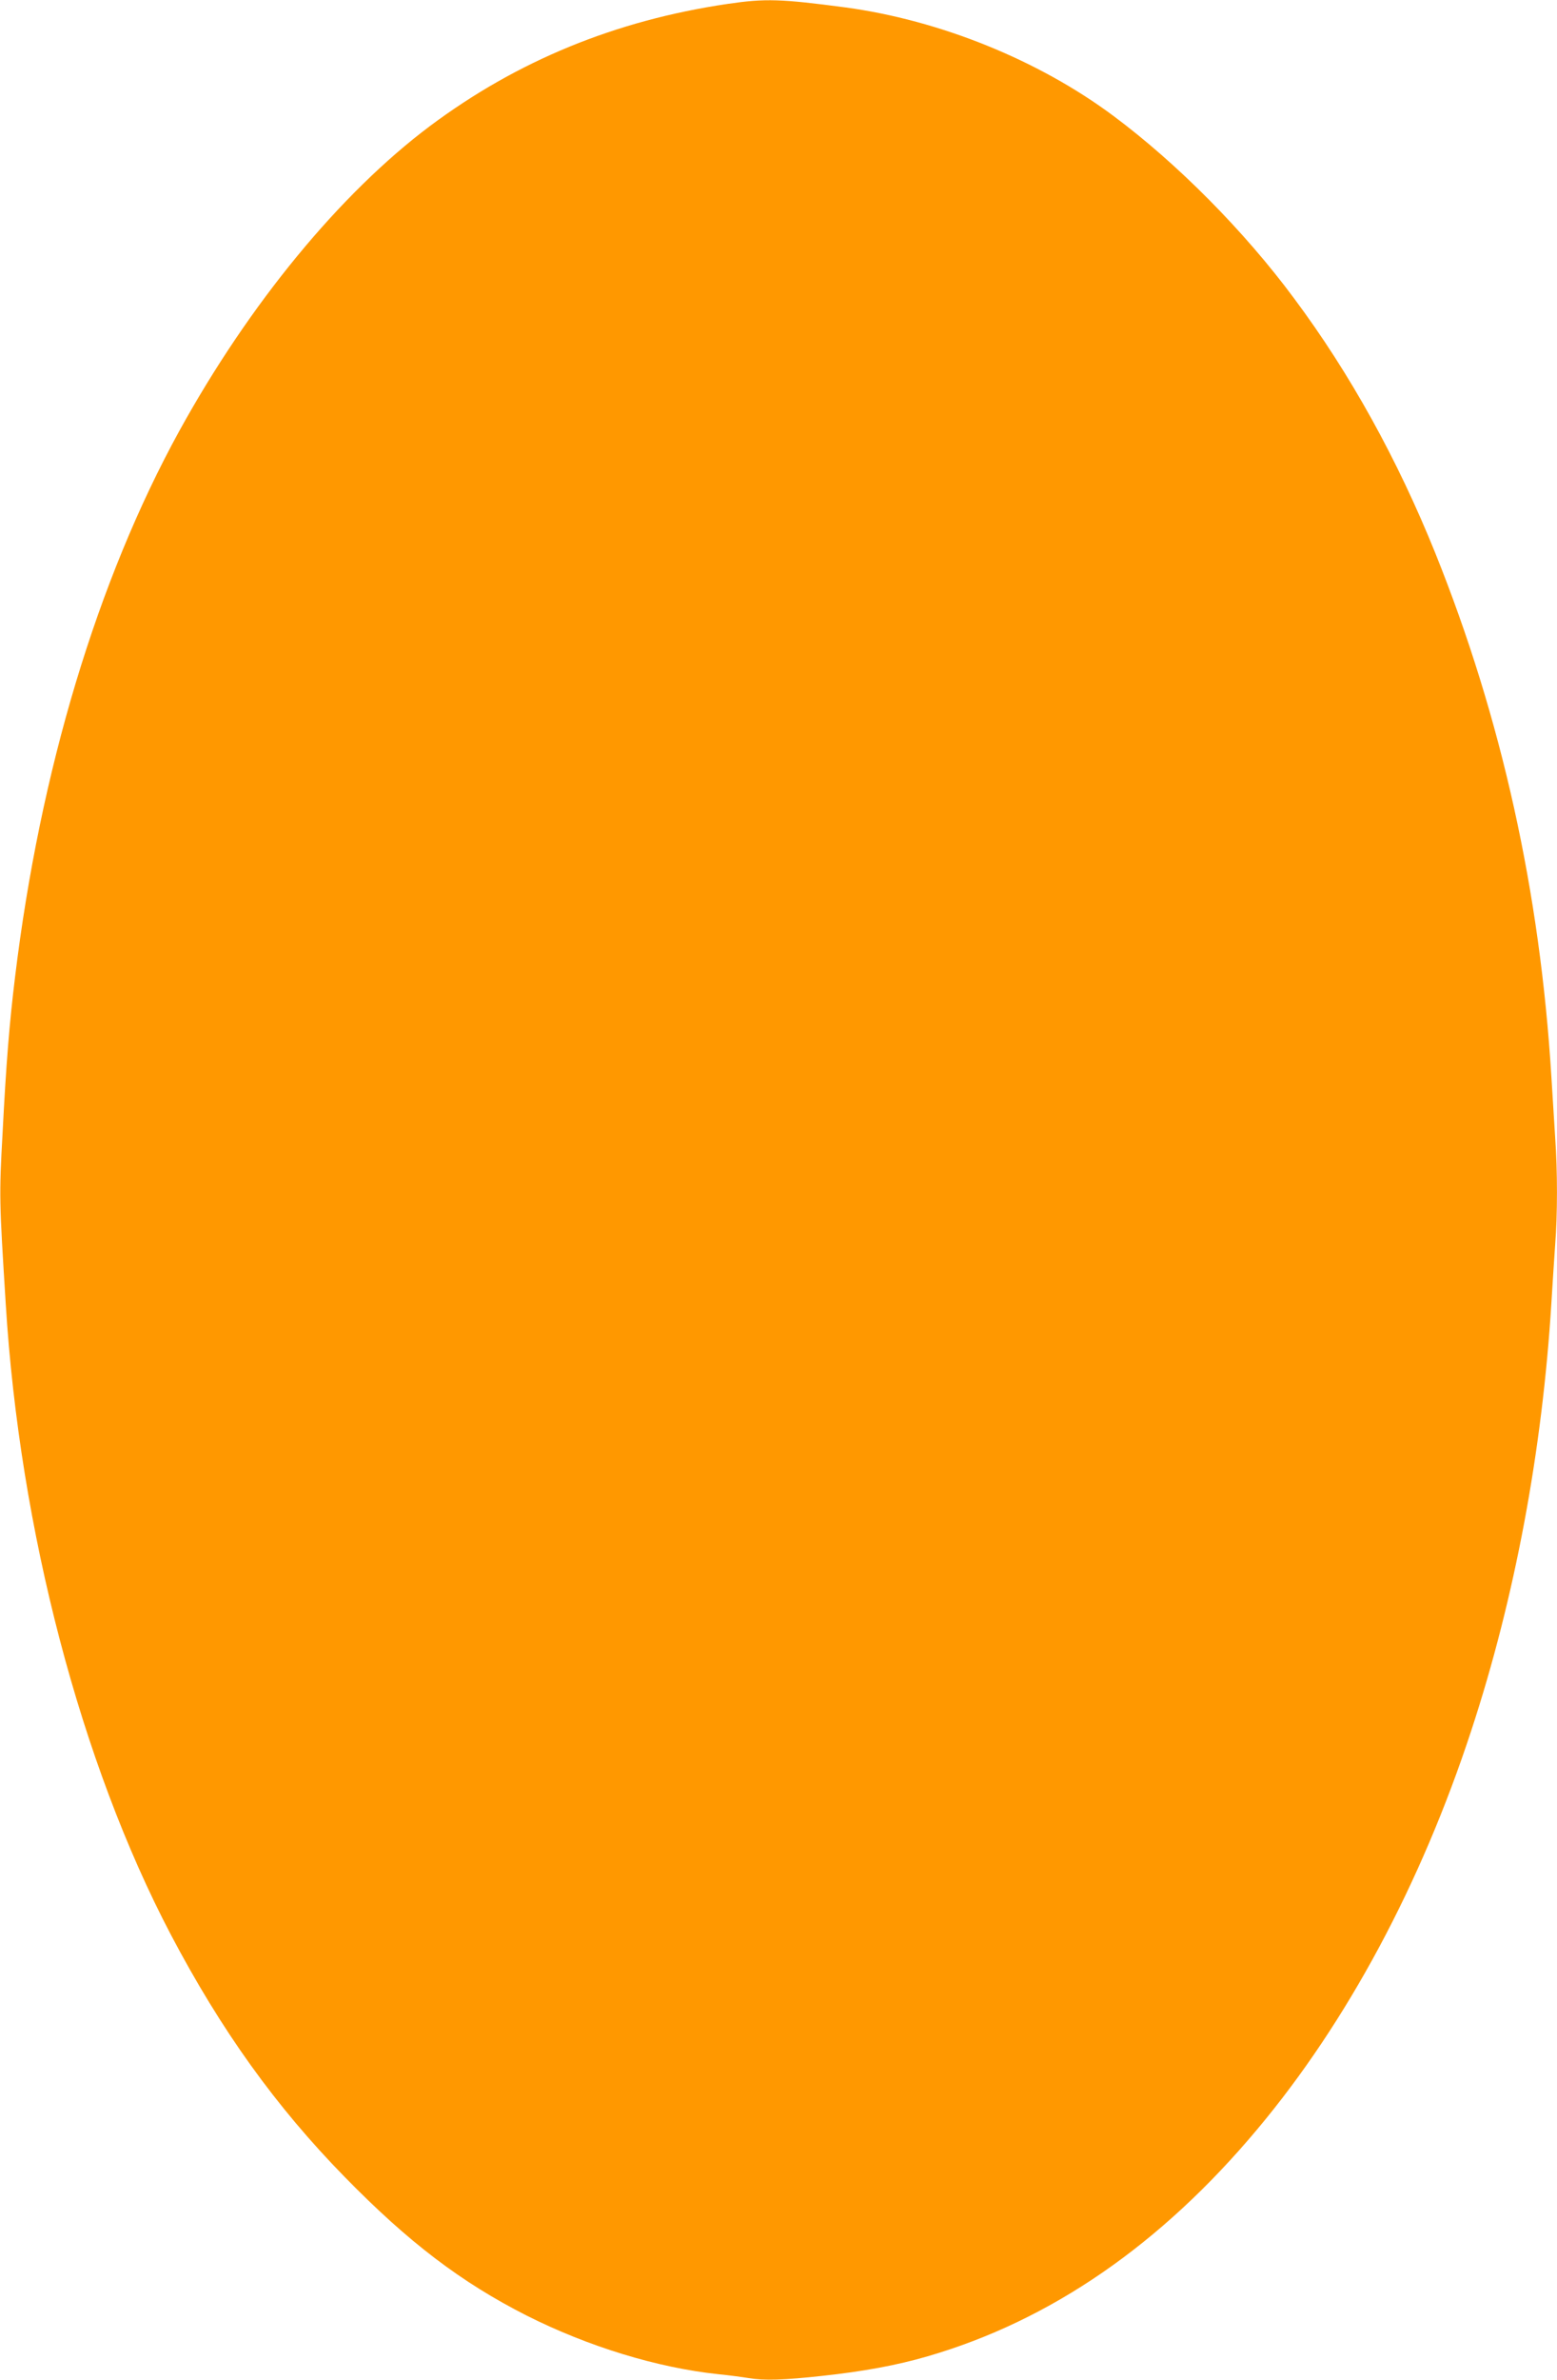 <?xml version="1.0" standalone="no"?>
<!DOCTYPE svg PUBLIC "-//W3C//DTD SVG 20010904//EN"
 "http://www.w3.org/TR/2001/REC-SVG-20010904/DTD/svg10.dtd">
<svg version="1.0" xmlns="http://www.w3.org/2000/svg"
 width="838pt" height="1280pt" viewBox="0 0 838 1280"
 preserveAspectRatio="xMidYMid meet">
<g transform="translate(0,1280) scale(0.1,-0.1)"
fill="#ff9800" stroke="none">
<path d="M3916 12779 c-604 -89 -1132 -306 -1602 -657 -484 -363 -972 -956
-1349 -1640 -441 -803 -749 -1826 -884 -2937 -30 -245 -48 -465 -67 -837 -19
-343 -18 -363 17 -923 75 -1213 404 -2468 888 -3390 271 -515 565 -925 936
-1304 343 -351 627 -567 980 -746 330 -166 701 -280 1030 -315 61 -6 134 -16
164 -21 83 -14 190 -11 397 12 223 24 401 57 566 105 662 192 1257 602 1777
1224 480 573 878 1314 1149 2140 235 714 383 1507 432 2305 6 99 15 238 20
309 13 164 13 397 0 579 -5 78 -14 223 -20 322 -61 997 -268 1932 -625 2820
-203 503 -458 965 -760 1370 -268 362 -629 726 -973 982 -403 300 -933 514
-1441 583 -348 46 -431 49 -635 19z"/>
</g>
</svg>
